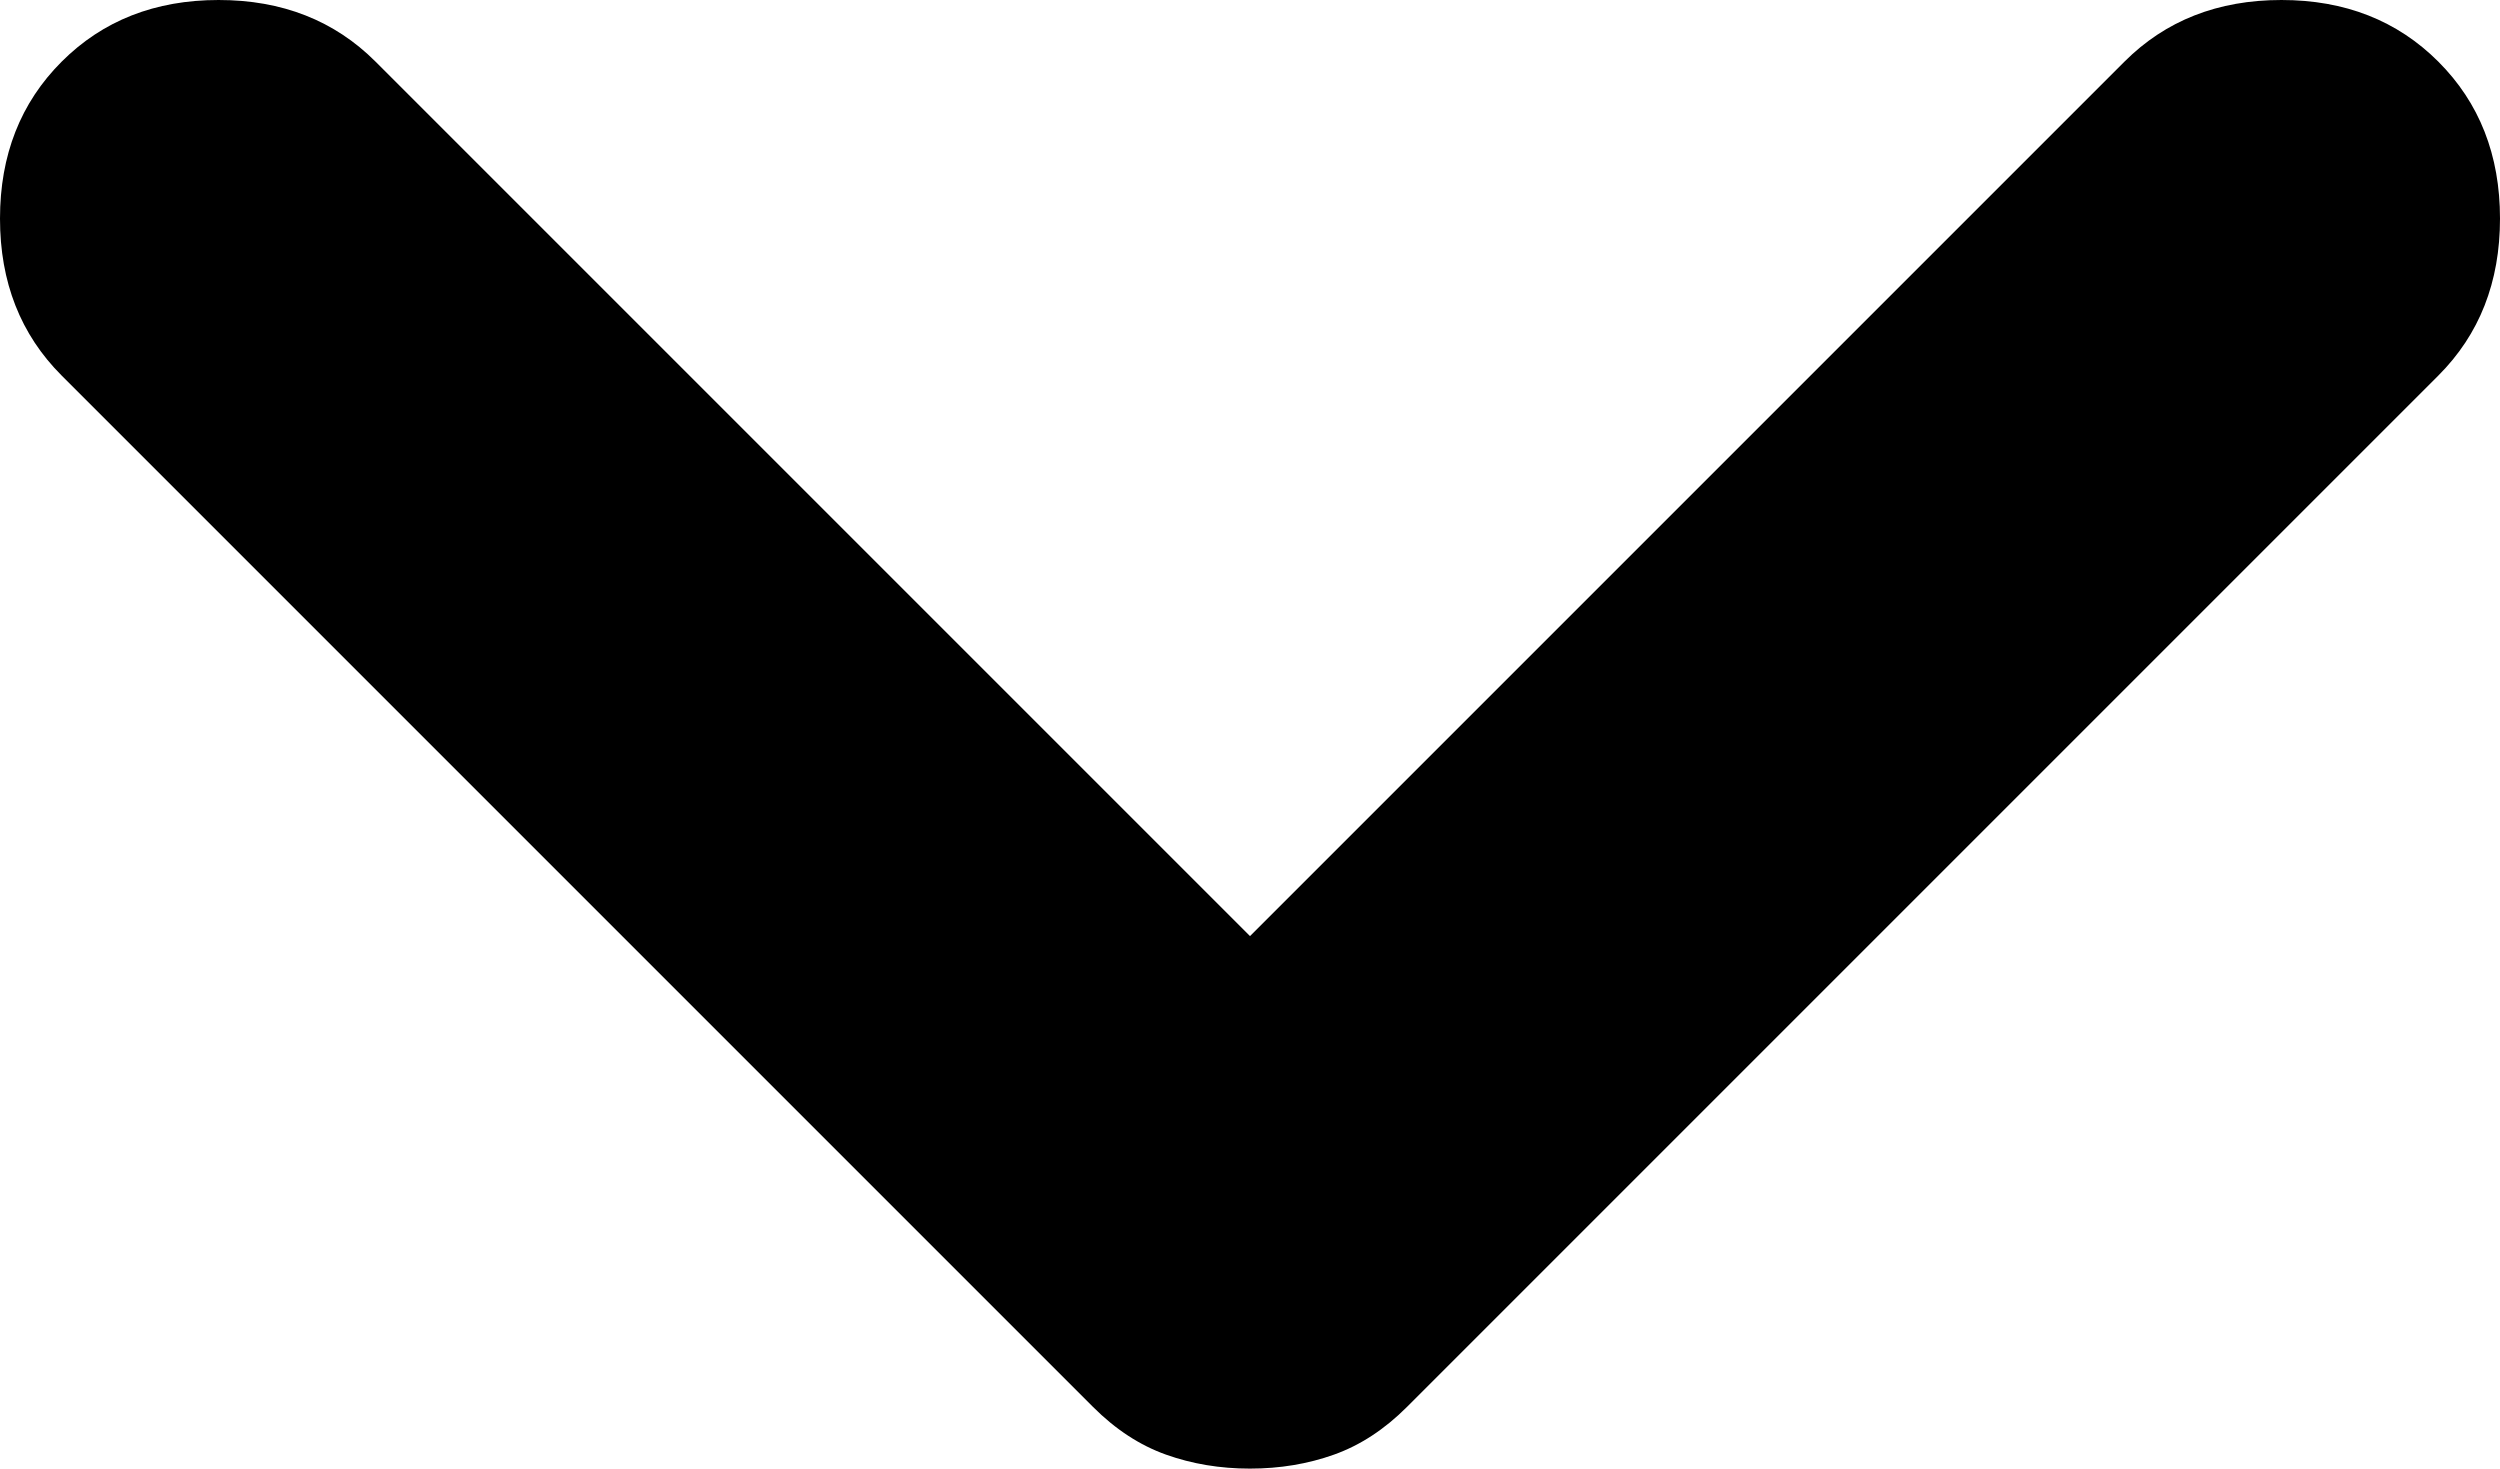 <?xml version="1.0" encoding="UTF-8"?>
<svg xmlns="http://www.w3.org/2000/svg" viewBox="257 -624 446 262">
  <path d="M480-362q-8 0-15-2.5t-13-8.5L268-557q-11-11-11-28t11-28q11-11 28-11t28 11l156 156 156-156q11-11 28-11t28 11q11 11 11 28t-11 28L508-373q-6 6-13 8.5t-15 2.5Z"></path>
</svg>
